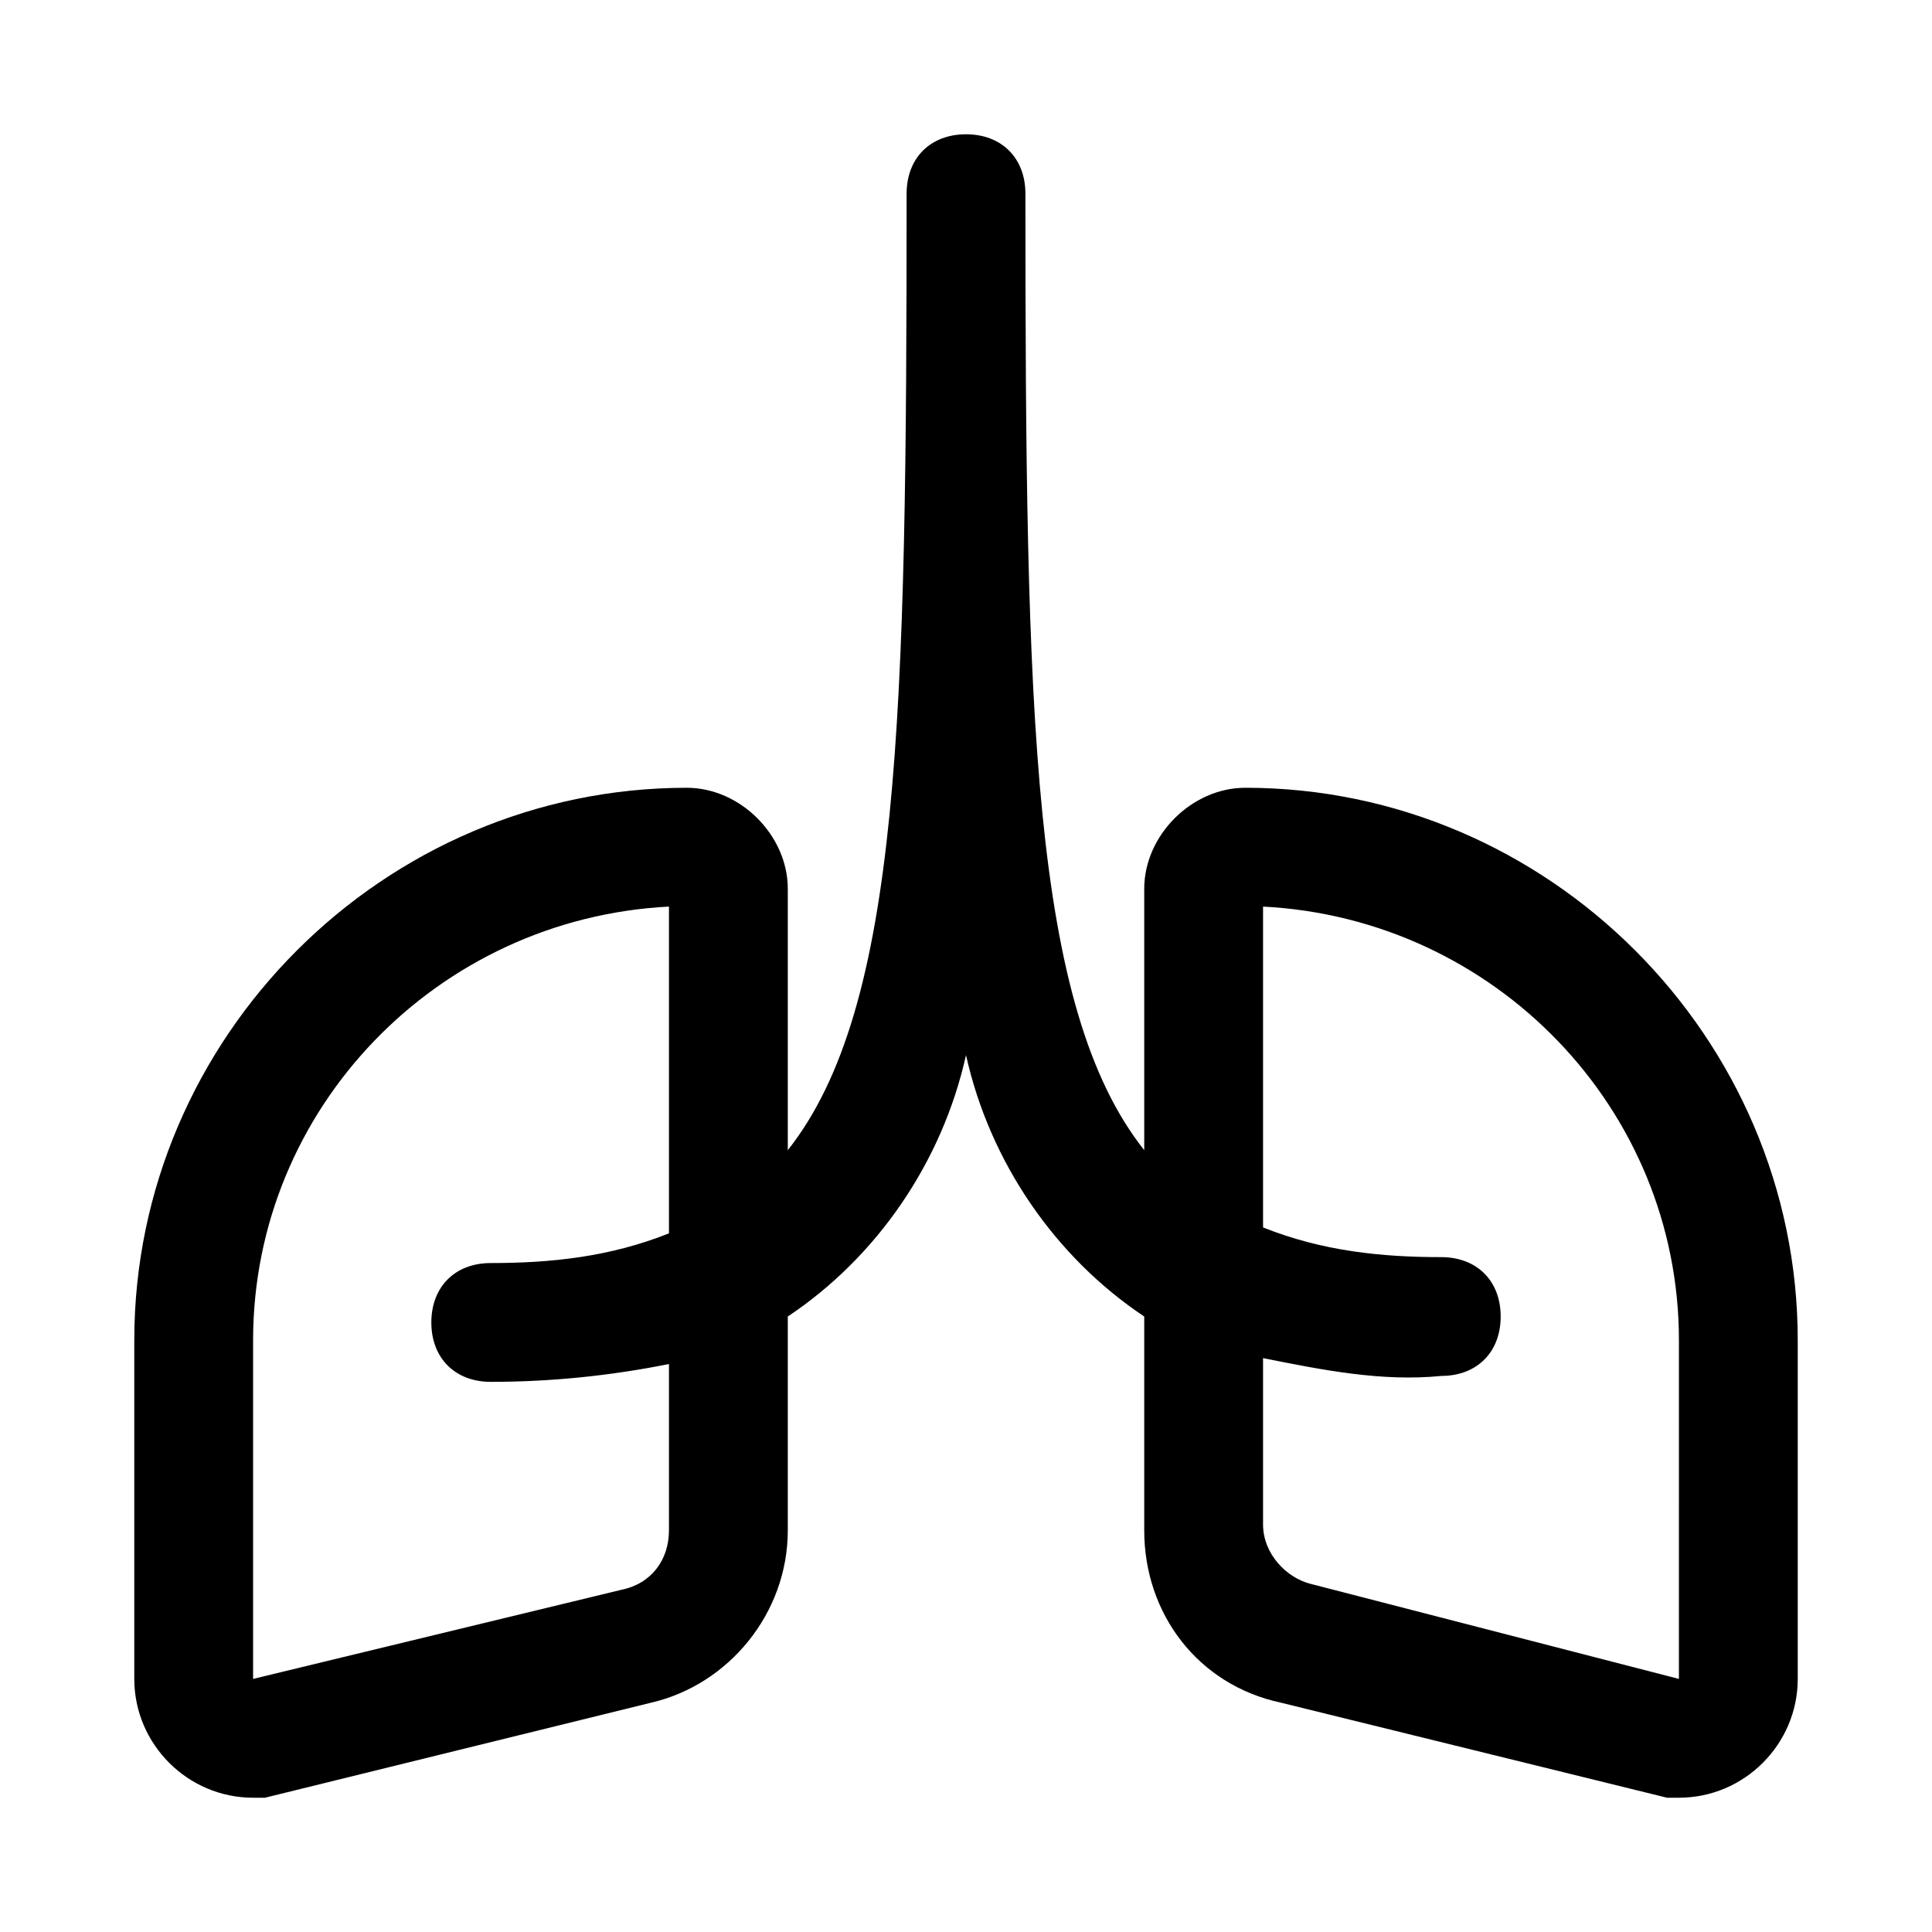 <?xml version="1.0" encoding="UTF-8"?>
<!-- Uploaded to: ICON Repo, www.iconrepo.com, Generator: ICON Repo Mixer Tools -->
<svg fill="#000000" width="800px" height="800px" version="1.1" viewBox="144 144 512 512" xmlns="http://www.w3.org/2000/svg">
 <path d="m474 352.77c-14.168 0-26.766 12.594-26.766 26.766v69.273c-29.914-37.785-31.488-114.93-31.488-253.48 0-9.445-6.297-15.742-15.742-15.742s-15.742 6.297-15.742 15.742c0 138.55-1.574 215.7-31.488 253.48v-69.273c0-14.168-12.594-26.766-26.766-26.766-80.297 0-146.42 66.125-146.42 146.42v89.738c0 17.32 14.168 31.488 31.488 31.488h3.148l102.34-25.191c20.469-4.723 36.211-23.617 36.211-45.656v-56.68c23.617-15.742 40.934-40.934 47.23-69.273 6.297 28.34 23.617 53.531 47.23 69.273v56.68c0 22.043 14.168 40.934 36.211 45.656l102.34 25.191h3.148c17.32 0 31.488-14.168 31.488-31.488v-89.742c0.004-80.293-66.121-146.42-146.41-146.42zm-152.72 118.08c-15.742 6.297-31.488 7.871-47.23 7.871-9.445 0-15.742 6.297-15.742 15.742 0 9.445 6.297 15.742 15.742 15.742 15.742 0 31.488-1.574 47.23-4.723v44.082c0 7.871-4.723 14.168-12.594 15.742l-97.613 23.621v-89.742c0-61.402 48.805-111.78 110.21-114.93zm267.65 118.08-97.613-25.191c-6.297-1.574-12.594-7.871-12.594-15.742v-44.082c15.742 3.148 31.488 6.297 47.23 4.723 9.445 0 15.742-6.297 15.742-15.742s-6.297-15.742-15.742-15.742c-15.742 0-31.488-1.574-47.23-7.871v-85.023c61.402 3.148 110.21 53.531 110.21 114.93z"/>
</svg>